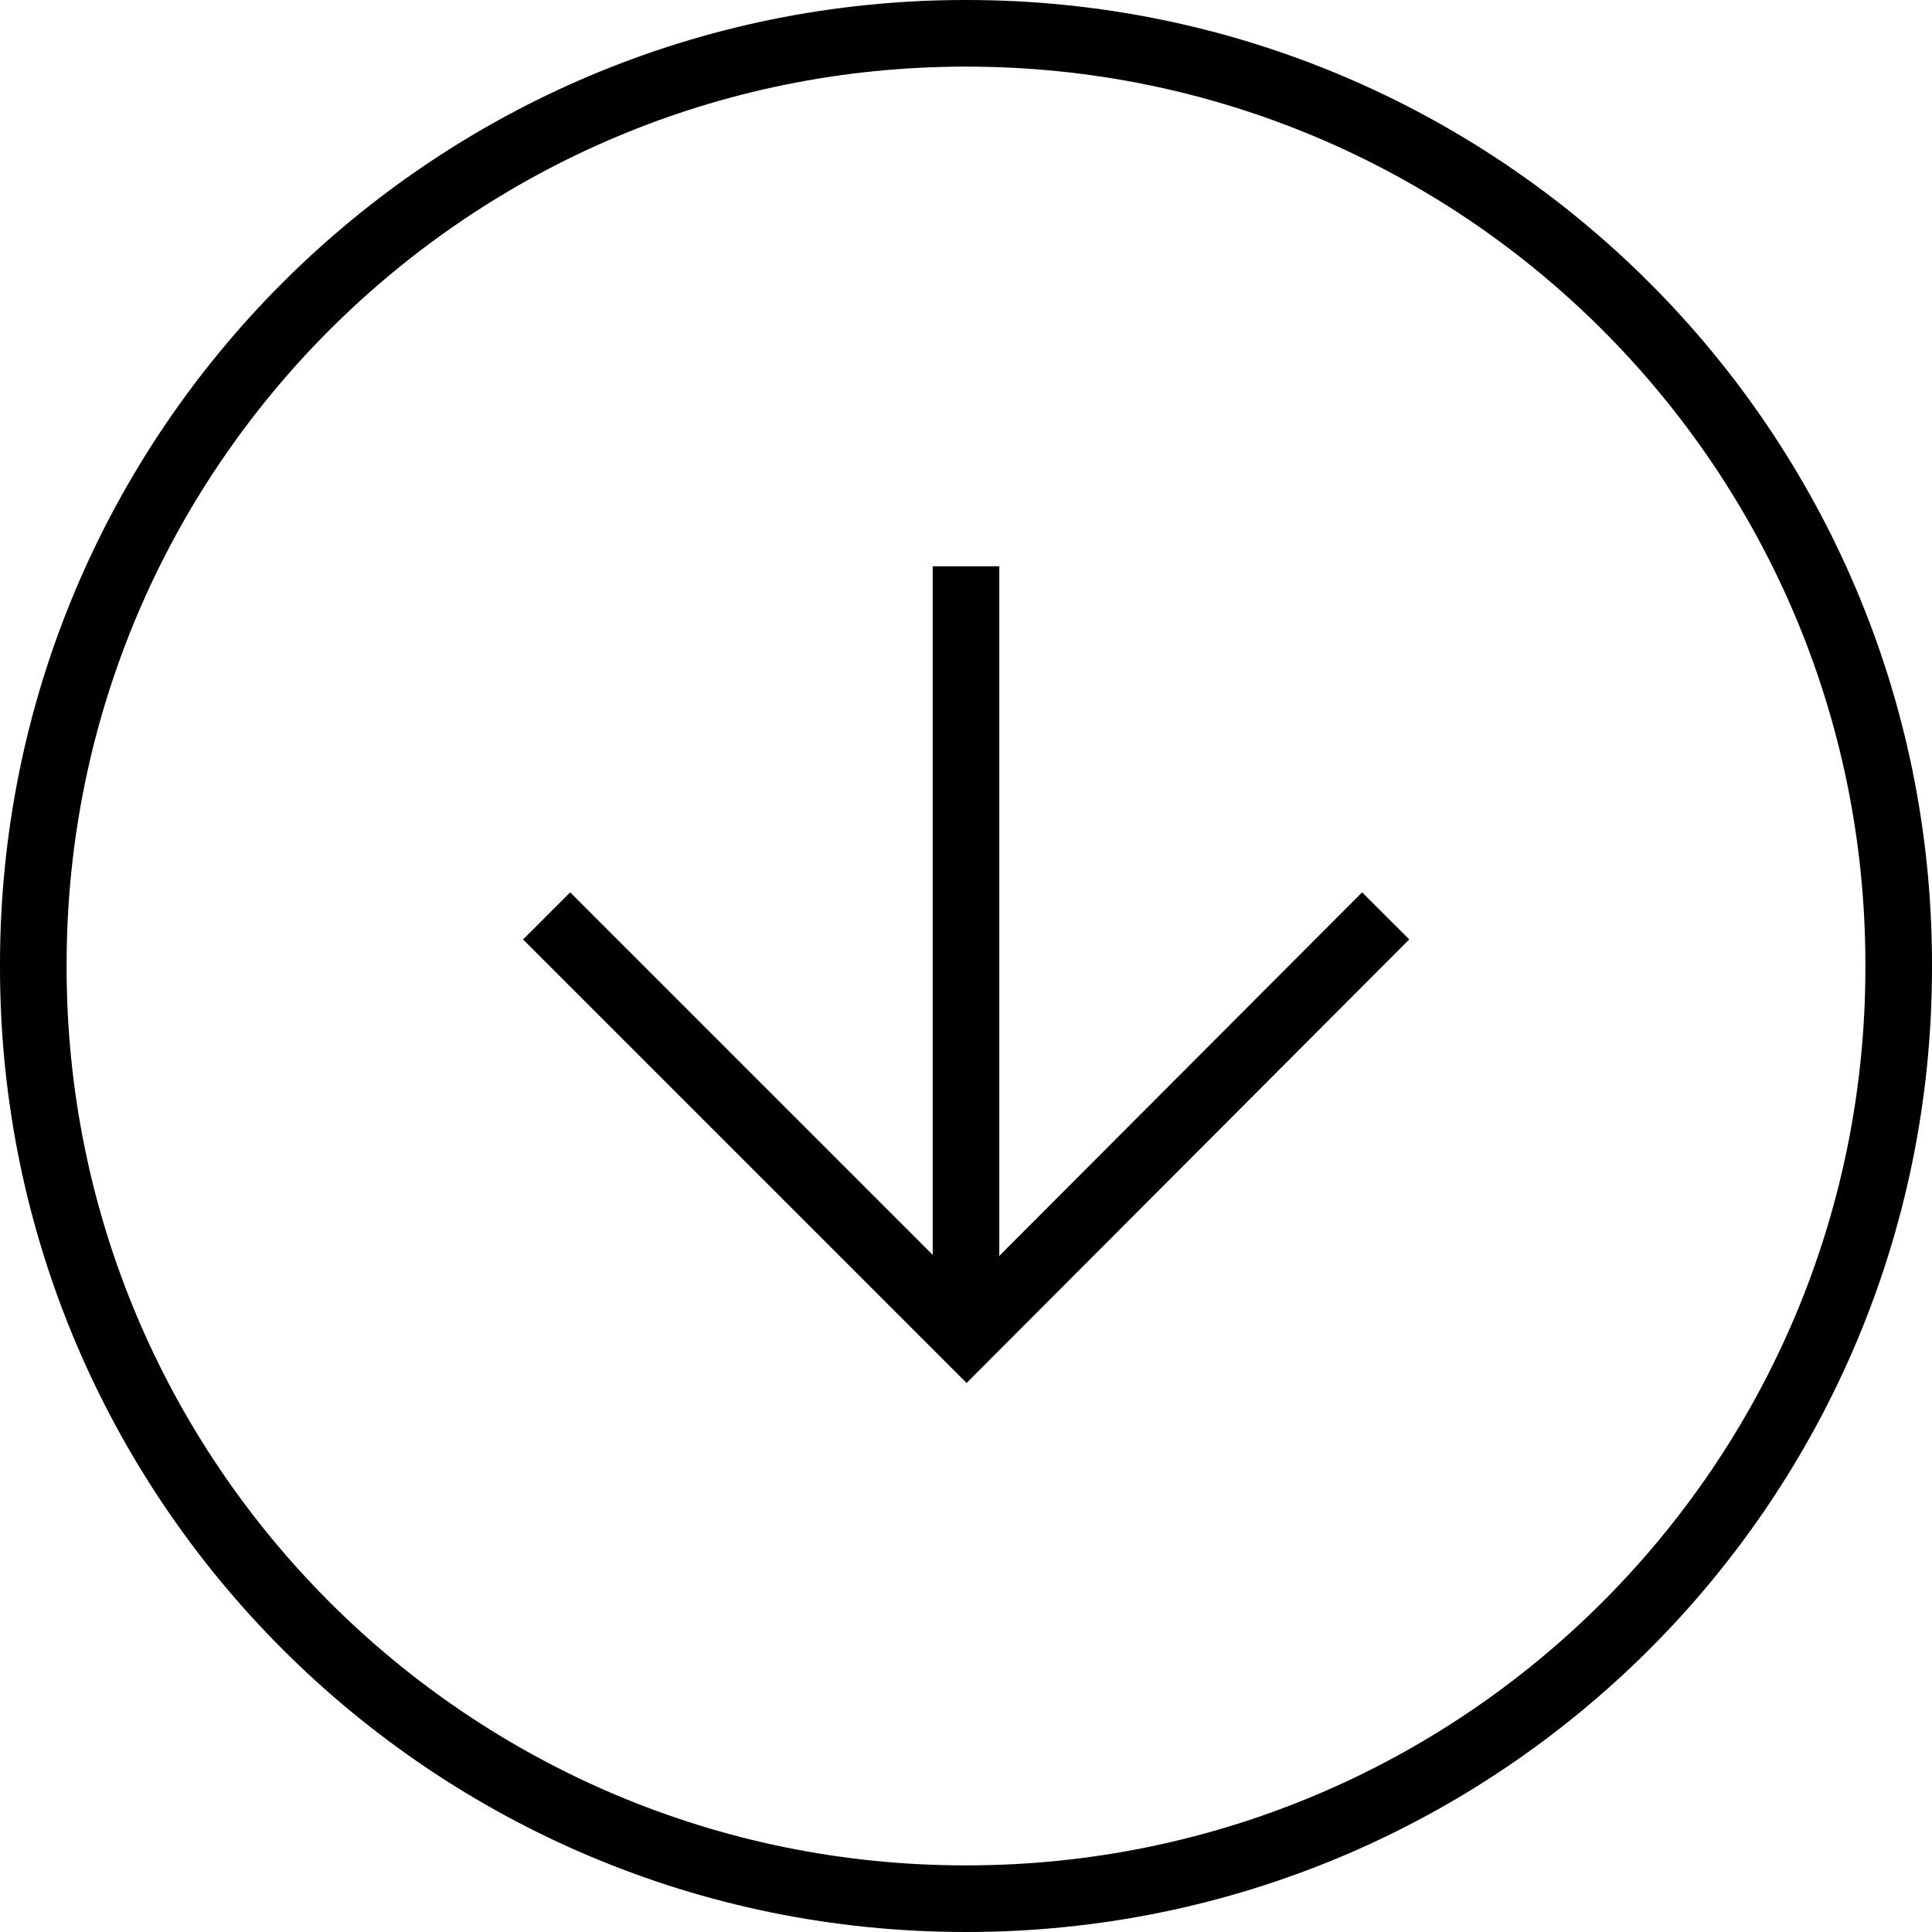 <?xml version="1.0" encoding="UTF-8"?> <svg xmlns="http://www.w3.org/2000/svg" width="58" height="58" viewBox="0 0 58 58" fill="none"> <path d="M57 29.048L57 28.952C57 13.514 44.469 1 29.012 1L28.988 1C13.531 1 1 13.514 1 28.952L1 29.048C1 44.486 13.531 57 28.988 57L29.012 57C44.469 57 57 44.486 57 29.048Z" stroke="black" stroke-width="2" stroke-miterlimit="10"></path> <path d="M40.893 28.203L29.017 40.103L17.117 28.203" stroke="black" stroke-width="2" stroke-miterlimit="10" stroke-linecap="square"></path> <path d="M29 18L29 39" stroke="black" stroke-width="2" stroke-miterlimit="10" stroke-linecap="square"></path> </svg> 
